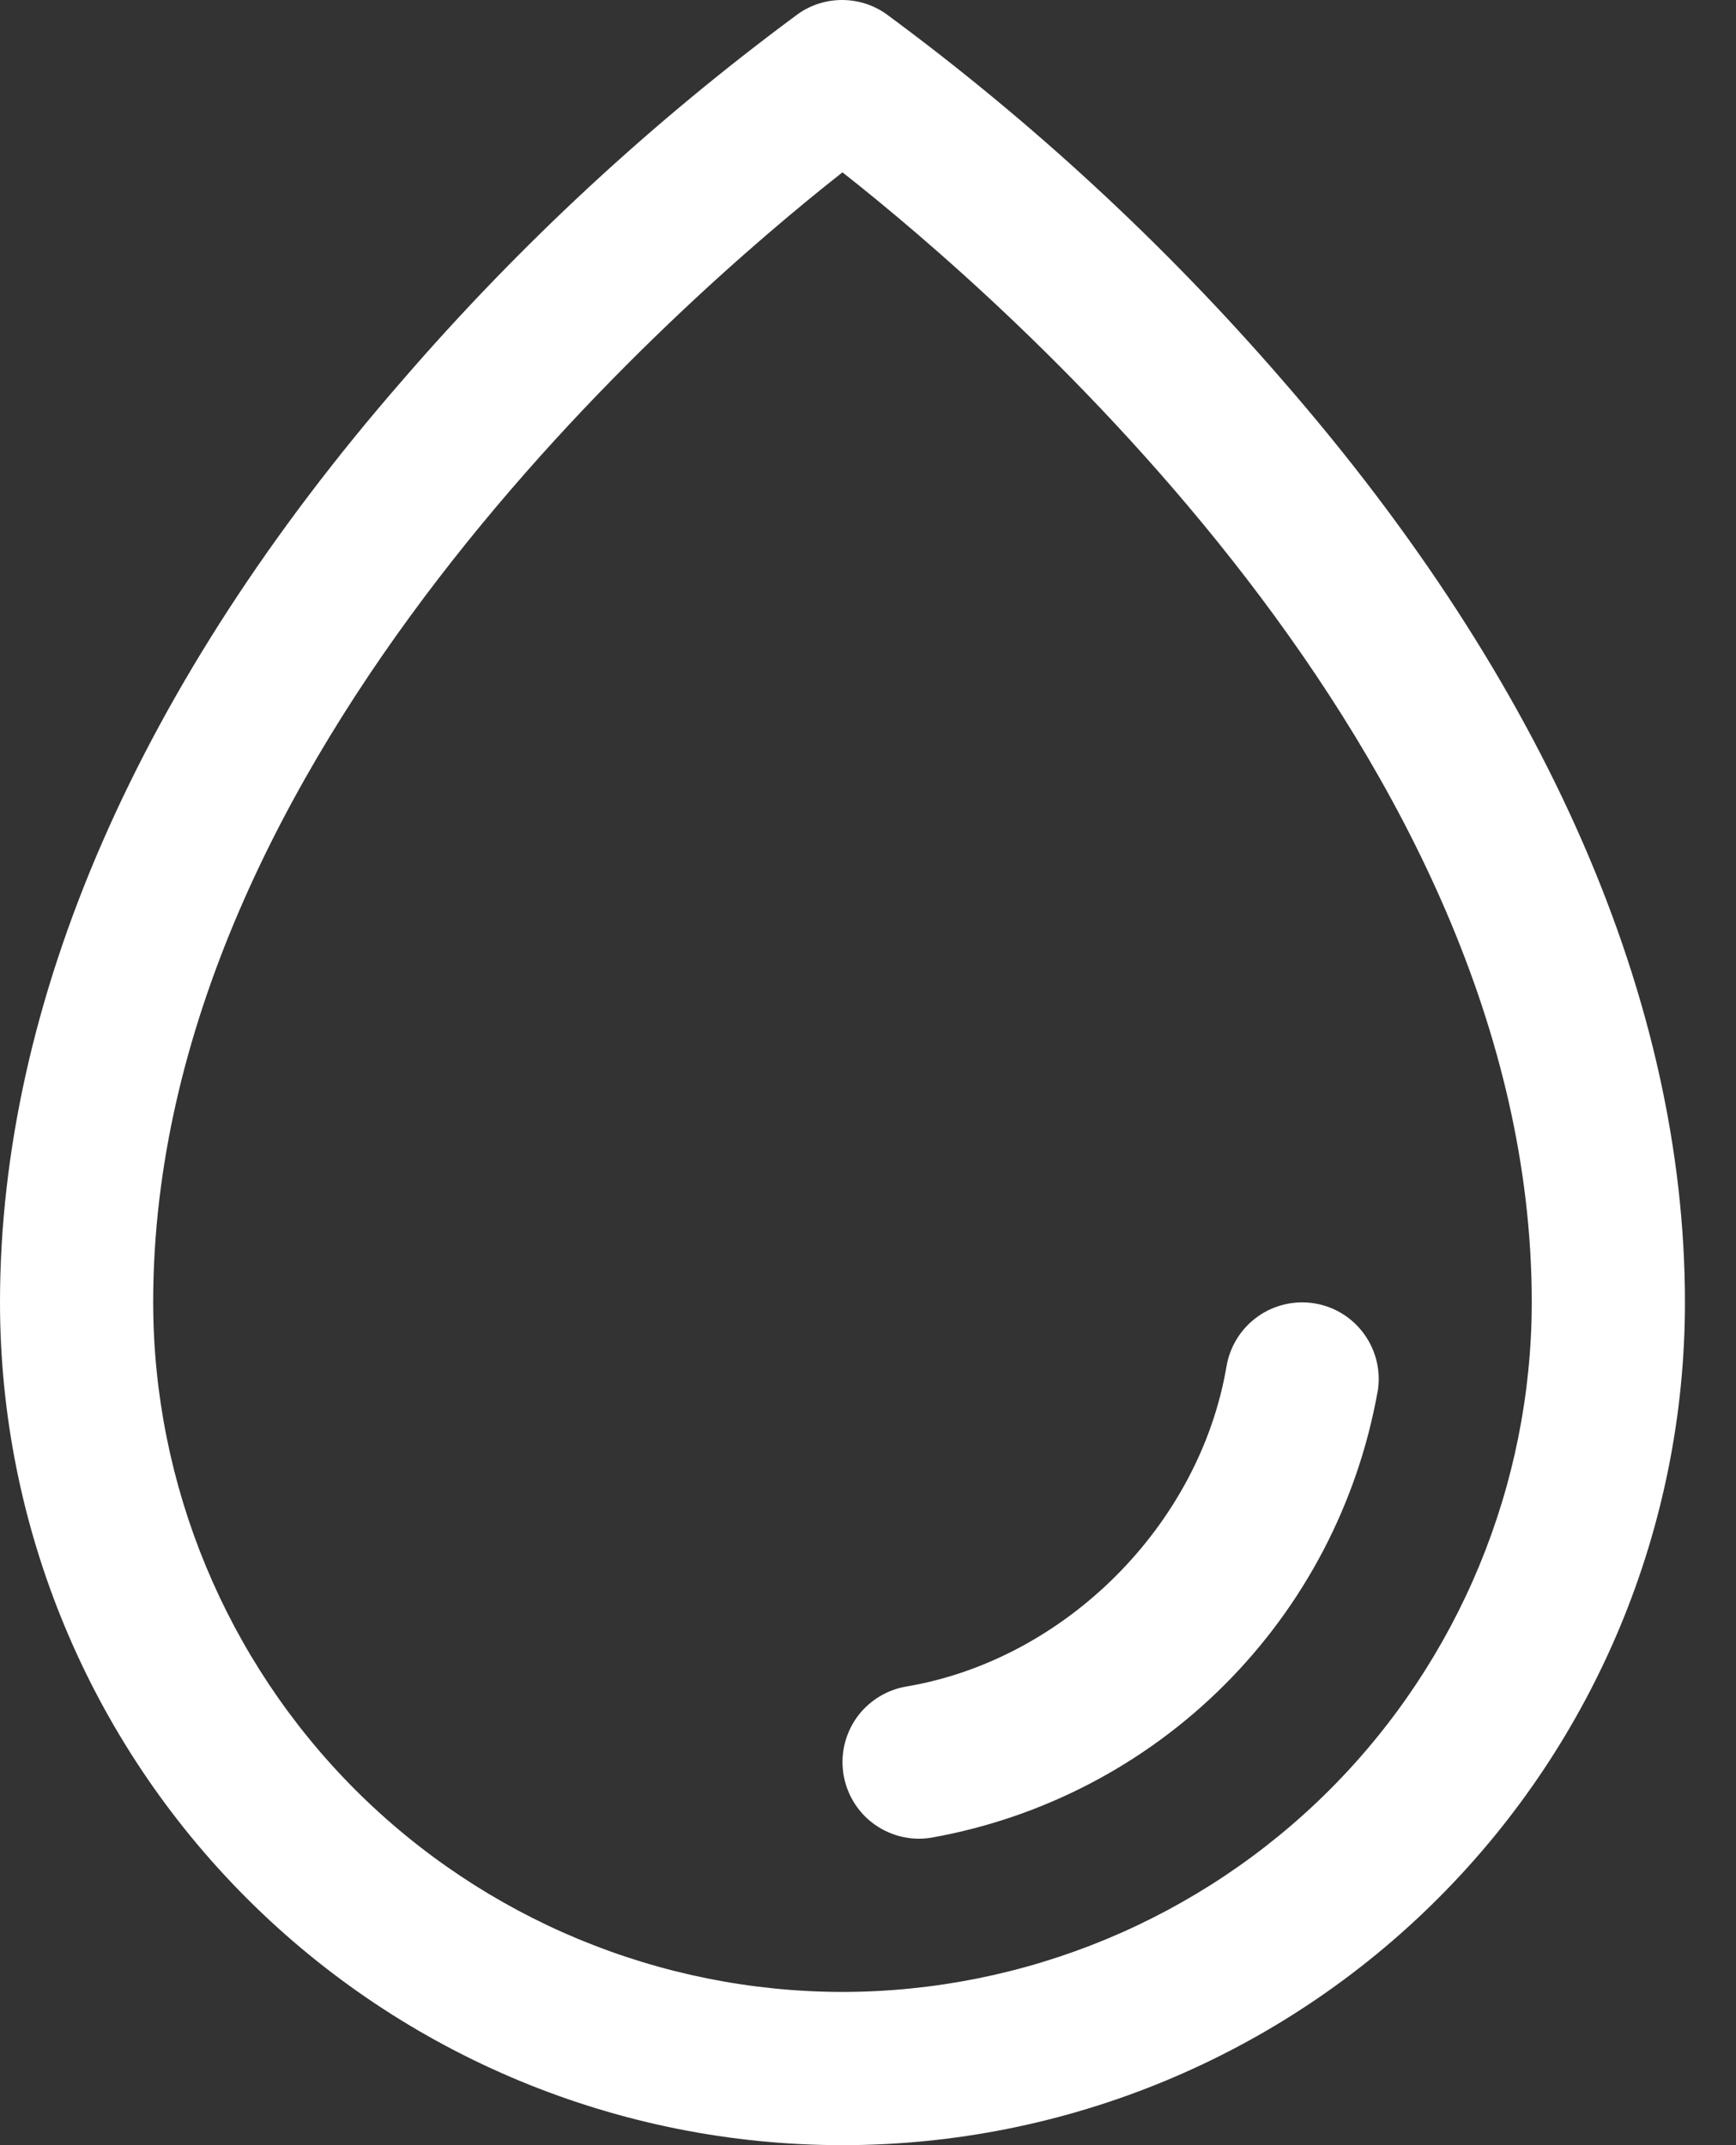 <svg width="17" height="21" viewBox="0 0 17 21" fill="none" xmlns="http://www.w3.org/2000/svg">
<rect x="0" y="0" width="17" height="21" fill="#333333" stroke="none"/>
<path d="M12.562 3.726C11.405 2.389 10.101 1.185 8.677 0.136C8.55 0.047 8.4 0 8.246 0C8.092 0 7.942 0.047 7.816 0.136C6.394 1.185 5.093 2.389 3.938 3.726C1.36 6.686 0 9.806 0 12.75C0 14.938 0.869 17.036 2.416 18.583C3.964 20.131 6.062 21 8.25 21C10.438 21 12.537 20.131 14.084 18.583C15.631 17.036 16.5 14.938 16.5 12.75C16.5 9.806 15.14 6.686 12.562 3.726ZM8.25 19.5C6.46 19.498 4.745 18.786 3.479 17.521C2.214 16.255 1.502 14.539 1.5 12.75C1.5 7.384 6.7 2.906 8.25 1.687C9.8 2.906 15 7.383 15 12.75C14.998 14.539 14.286 16.255 13.021 17.521C11.755 18.786 10.04 19.498 8.25 19.5ZM13.49 13.625C13.295 14.712 12.773 15.712 11.992 16.493C11.212 17.273 10.211 17.795 9.125 17.989C9.083 17.996 9.042 18 9 18C8.812 18 8.631 17.929 8.492 17.802C8.354 17.674 8.268 17.499 8.253 17.312C8.237 17.124 8.293 16.938 8.408 16.789C8.524 16.641 8.691 16.541 8.876 16.51C10.43 16.248 11.748 14.93 12.011 13.374C12.045 13.178 12.155 13.003 12.317 12.888C12.479 12.773 12.68 12.727 12.877 12.76C13.073 12.793 13.248 12.903 13.363 13.066C13.478 13.228 13.524 13.429 13.491 13.625H13.49Z" fill="white"/>
</svg>
